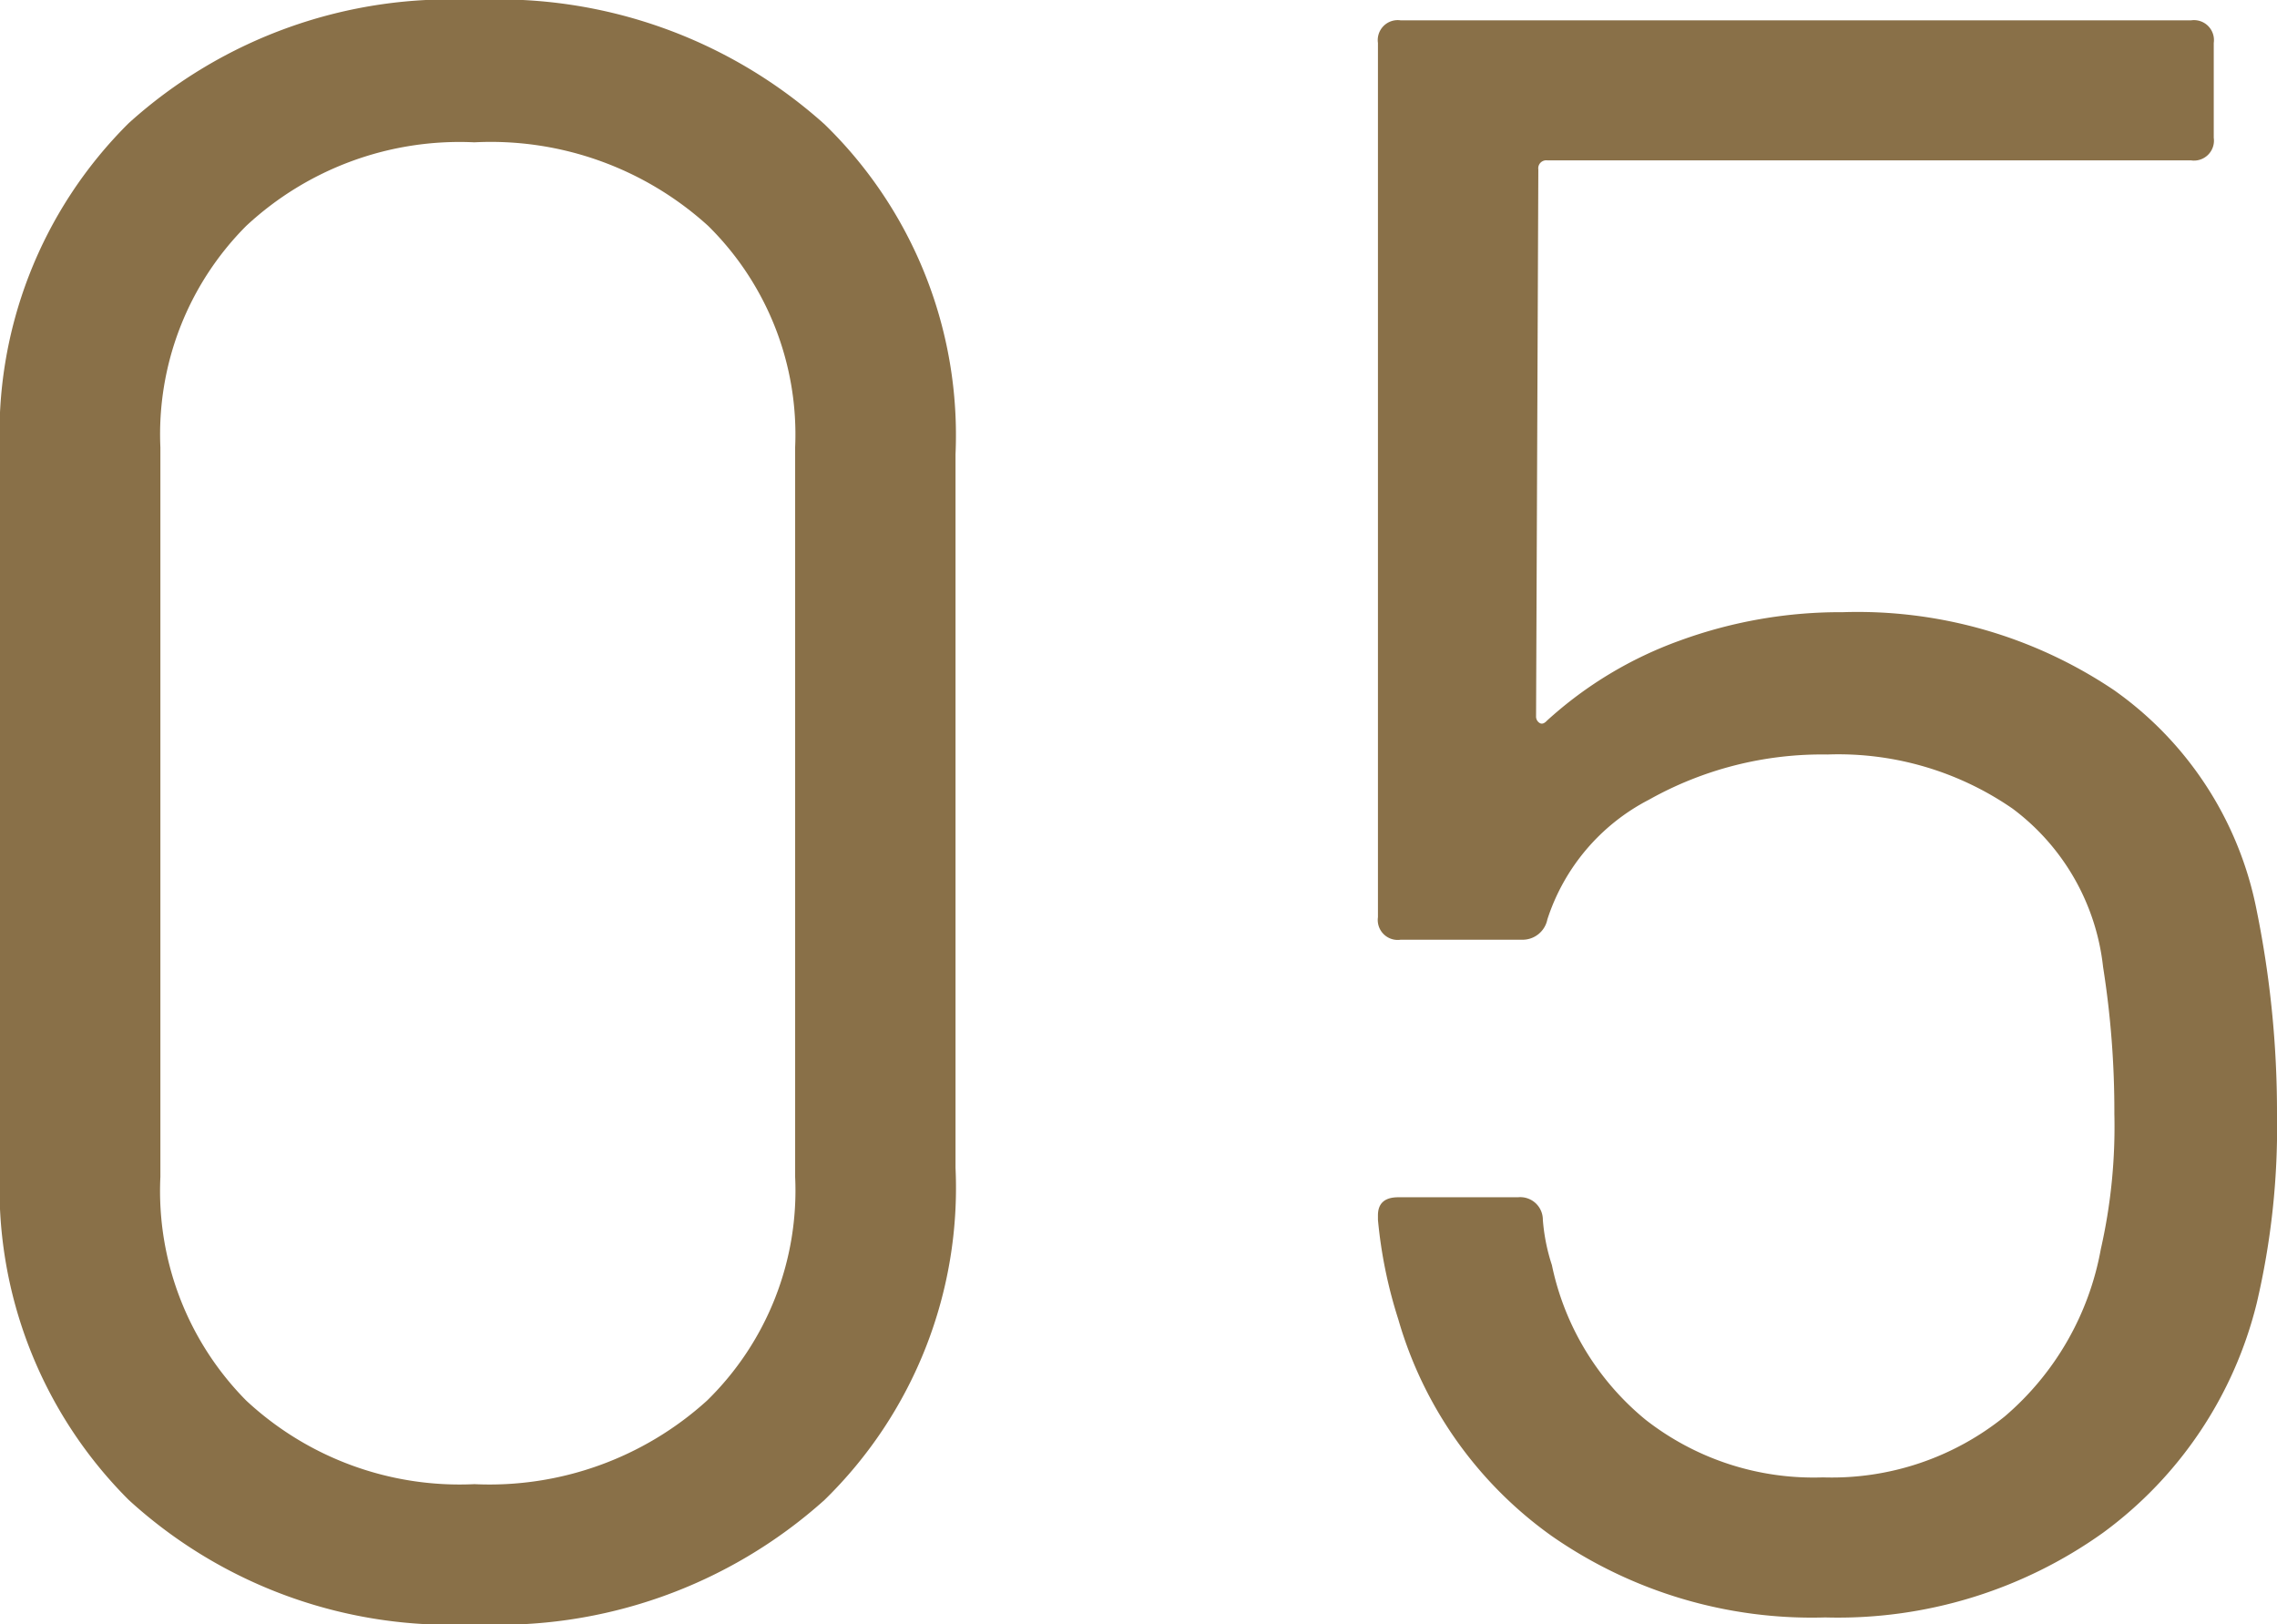 <svg xmlns="http://www.w3.org/2000/svg" width="30.24" height="21.57" viewBox="0 0 30.24 21.57">
  <path id="パス_226" data-name="パス 226" d="M8.43.3A6.331,6.331,0,0,1,3.84-1.35,5.845,5.845,0,0,1,2.13-5.76v-9.48a5.8,5.8,0,0,1,1.71-4.395A6.365,6.365,0,0,1,8.43-21.27a6.48,6.48,0,0,1,4.65,1.65,5.754,5.754,0,0,1,1.74,4.38v9.48a5.791,5.791,0,0,1-1.74,4.41A6.48,6.48,0,0,1,8.43.3Zm0-1.86a4.3,4.3,0,0,0,3.09-1.11,3.9,3.9,0,0,0,1.17-2.97v-9.69a3.89,3.89,0,0,0-1.155-2.94A4.293,4.293,0,0,0,8.43-19.38,4.158,4.158,0,0,0,5.4-18.27a3.917,3.917,0,0,0-1.14,2.94v9.69A3.955,3.955,0,0,0,5.4-2.67,4.158,4.158,0,0,0,8.43-1.56ZM32.1-9.18a13.439,13.439,0,0,1,.27,2.7,10.233,10.233,0,0,1-.27,2.52A5.368,5.368,0,0,1,30.06-.915,6.057,6.057,0,0,1,26.37.21,6.047,6.047,0,0,1,22.74-.87,5.342,5.342,0,0,1,20.7-3.75a6.194,6.194,0,0,1-.27-1.32v-.06q0-.24.27-.24h1.59a.3.3,0,0,1,.33.3,2.542,2.542,0,0,0,.12.6,3.605,3.605,0,0,0,1.245,2.055,3.622,3.622,0,0,0,2.355.765,3.653,3.653,0,0,0,2.415-.81A3.812,3.812,0,0,0,30.03-4.68a7.345,7.345,0,0,0,.18-1.8,12.239,12.239,0,0,0-.15-1.95,3.033,3.033,0,0,0-1.2-2.1,4.071,4.071,0,0,0-2.46-.72,4.691,4.691,0,0,0-2.37.6,2.738,2.738,0,0,0-1.35,1.59.336.336,0,0,1-.33.27H20.73a.265.265,0,0,1-.3-.3V-20.7a.265.265,0,0,1,.3-.3h10.5a.265.265,0,0,1,.3.3v1.26a.265.265,0,0,1-.3.3H22.68a.106.106,0,0,0-.12.12l-.03,7.26a.1.1,0,0,0,.045.09q.045.03.1-.03a5.265,5.265,0,0,1,1.77-1.065,6.21,6.21,0,0,1,2.16-.375,6.1,6.1,0,0,1,3.6,1.035A4.672,4.672,0,0,1,32.1-9.18Z" transform="translate(-2.13 21.27)" fill="#897048"/>
</svg>

